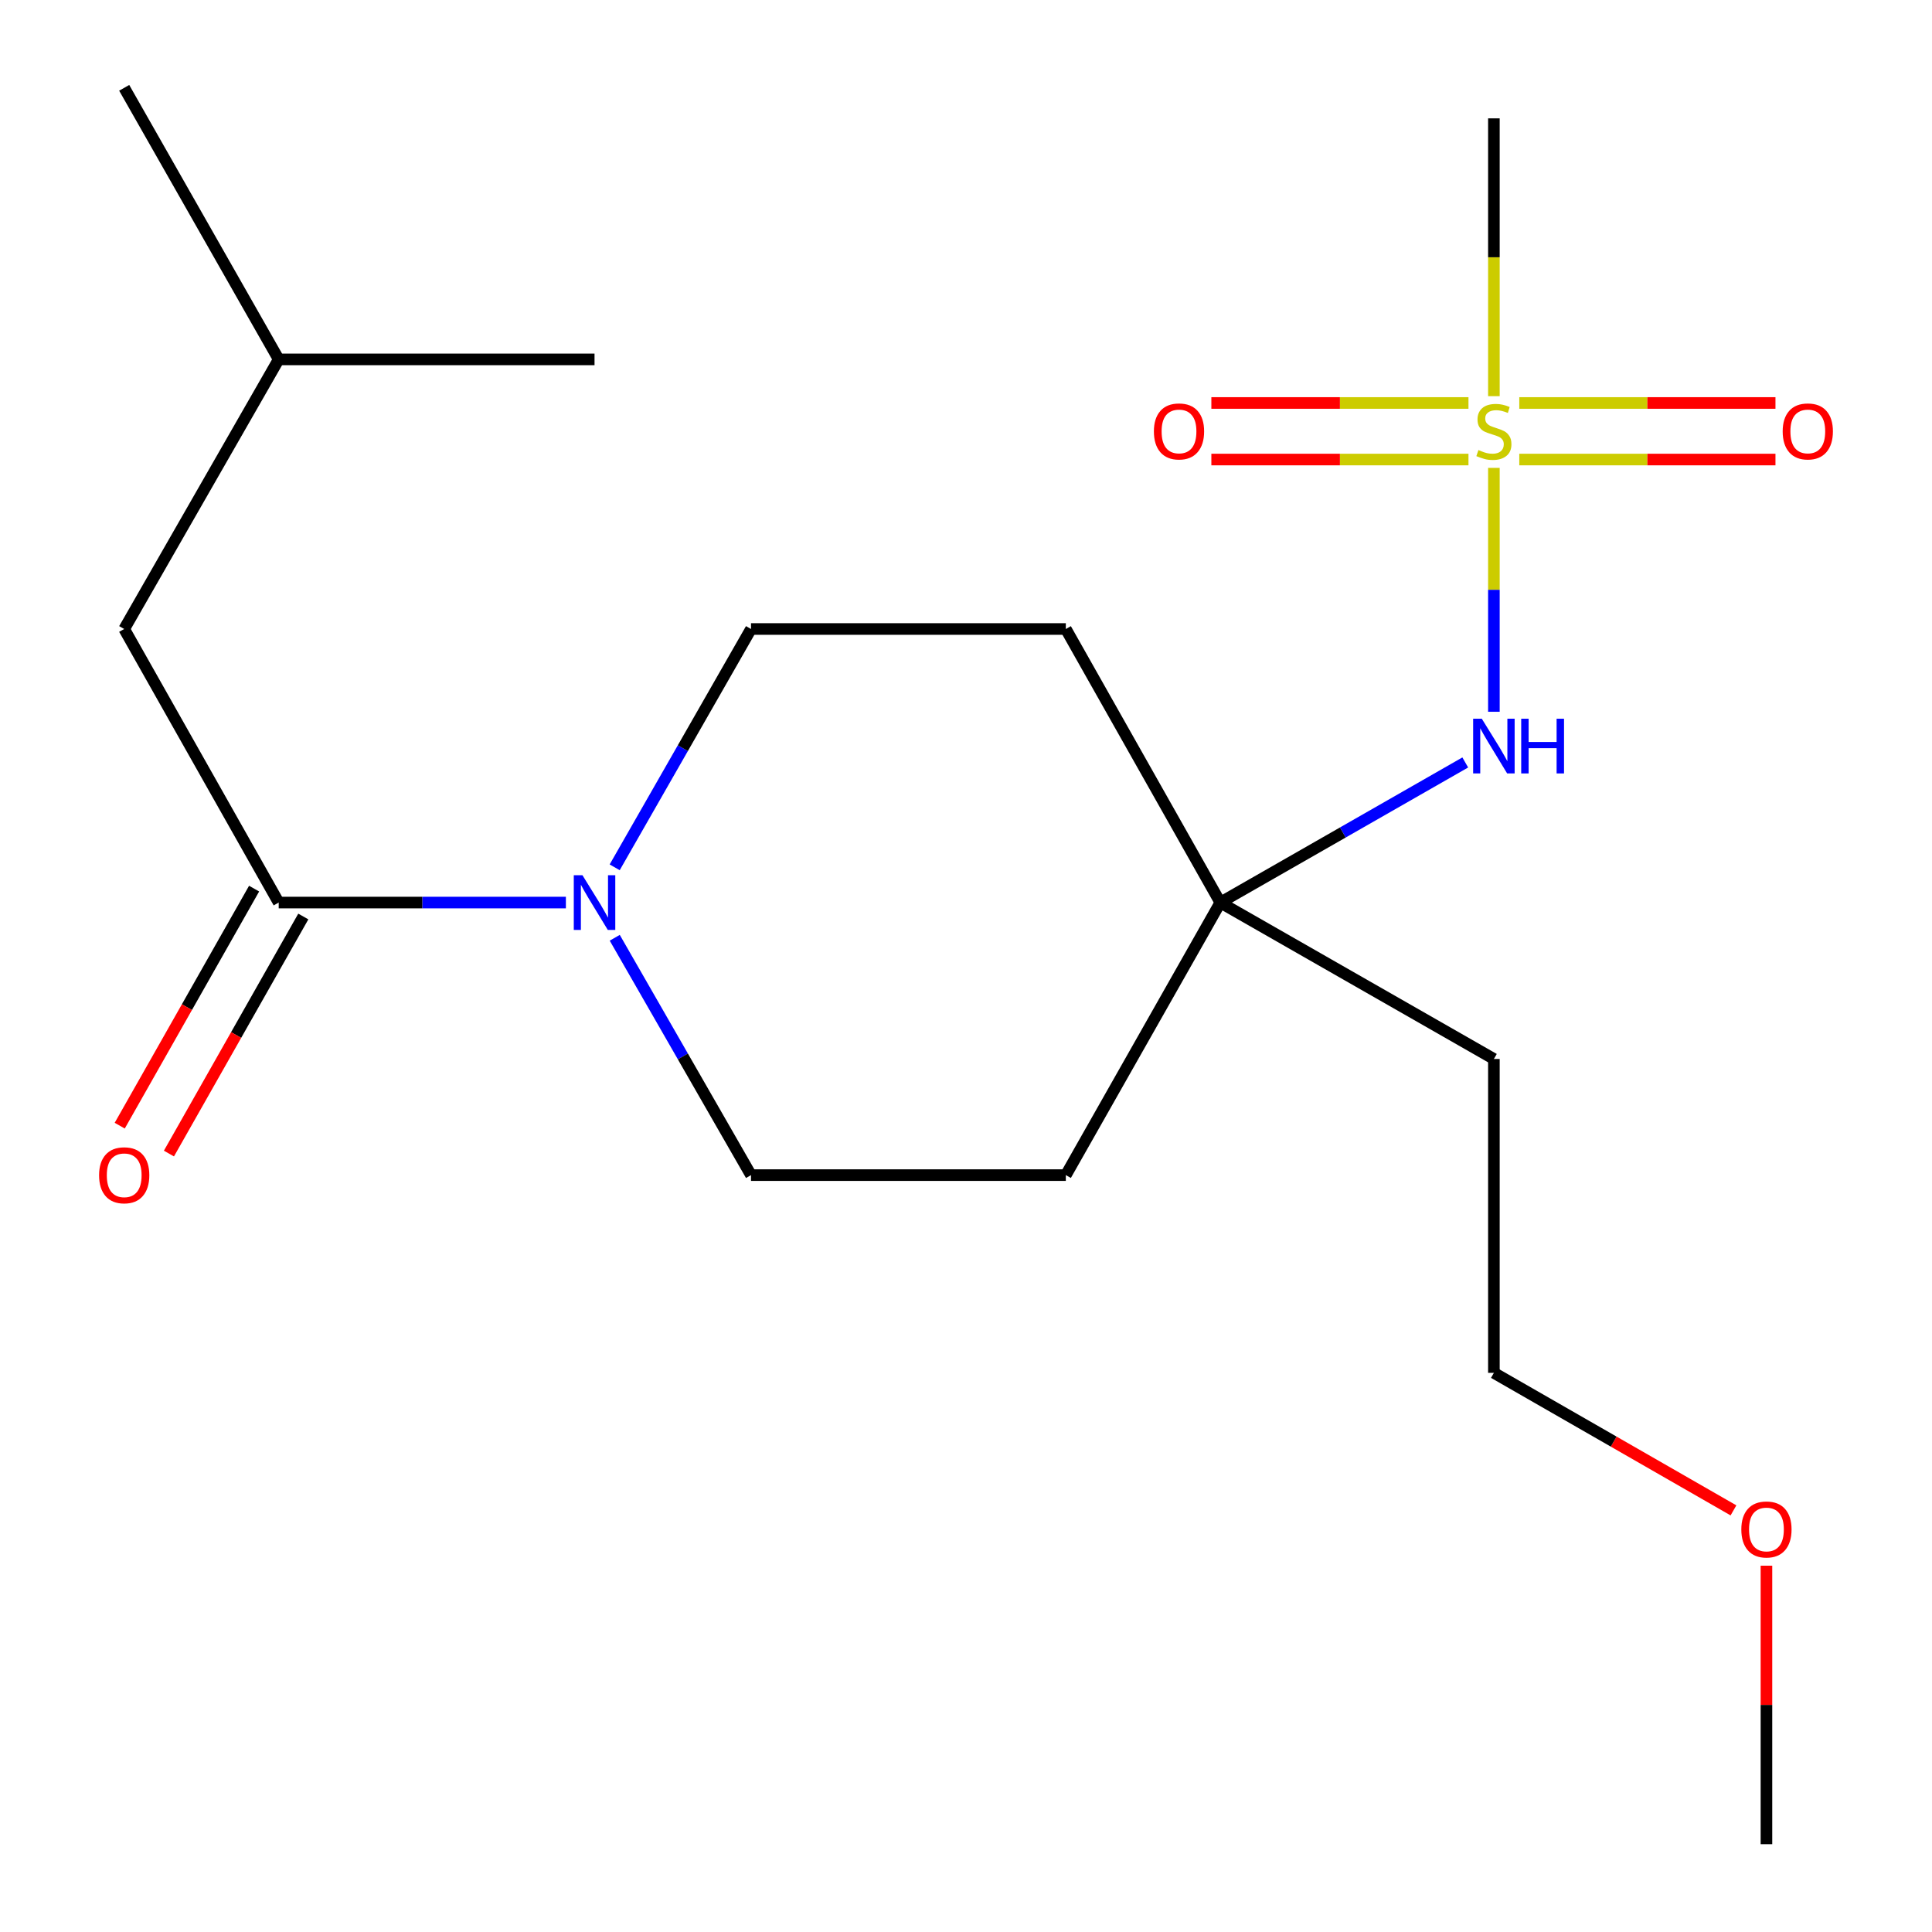 <?xml version='1.0' encoding='iso-8859-1'?>
<svg version='1.1' baseProfile='full'
              xmlns='http://www.w3.org/2000/svg'
                      xmlns:rdkit='http://www.rdkit.org/xml'
                      xmlns:xlink='http://www.w3.org/1999/xlink'
                  xml:space='preserve'
width='1000px' height='1000px' viewBox='0 0 1000 1000'>
<!-- END OF HEADER -->
<rect style='opacity:1.0;fill:#FFFFFF;stroke:none' width='1000' height='1000' x='0' y='0'> </rect>
<path class='bond-2' d='M 773.235,242.173 L 773.235,305.291' style='fill:none;fill-rule:evenodd;stroke:#CCCC00;stroke-width:6px;stroke-linecap:butt;stroke-linejoin:miter;stroke-opacity:1' />
<path class='bond-2' d='M 773.235,305.291 L 773.235,368.409' style='fill:none;fill-rule:evenodd;stroke:#0000FF;stroke-width:6px;stroke-linecap:butt;stroke-linejoin:miter;stroke-opacity:1' />
<path class='bond-4' d='M 760.08,208.582 L 693.54,208.582' style='fill:none;fill-rule:evenodd;stroke:#CCCC00;stroke-width:6px;stroke-linecap:butt;stroke-linejoin:miter;stroke-opacity:1' />
<path class='bond-4' d='M 693.54,208.582 L 626.999,208.582' style='fill:none;fill-rule:evenodd;stroke:#FF0000;stroke-width:6px;stroke-linecap:butt;stroke-linejoin:miter;stroke-opacity:1' />
<path class='bond-4' d='M 760.08,237.857 L 693.54,237.857' style='fill:none;fill-rule:evenodd;stroke:#CCCC00;stroke-width:6px;stroke-linecap:butt;stroke-linejoin:miter;stroke-opacity:1' />
<path class='bond-4' d='M 693.54,237.857 L 626.999,237.857' style='fill:none;fill-rule:evenodd;stroke:#FF0000;stroke-width:6px;stroke-linecap:butt;stroke-linejoin:miter;stroke-opacity:1' />
<path class='bond-5' d='M 786.377,237.857 L 852.678,237.857' style='fill:none;fill-rule:evenodd;stroke:#CCCC00;stroke-width:6px;stroke-linecap:butt;stroke-linejoin:miter;stroke-opacity:1' />
<path class='bond-5' d='M 852.678,237.857 L 918.978,237.857' style='fill:none;fill-rule:evenodd;stroke:#FF0000;stroke-width:6px;stroke-linecap:butt;stroke-linejoin:miter;stroke-opacity:1' />
<path class='bond-5' d='M 786.377,208.582 L 852.678,208.582' style='fill:none;fill-rule:evenodd;stroke:#CCCC00;stroke-width:6px;stroke-linecap:butt;stroke-linejoin:miter;stroke-opacity:1' />
<path class='bond-5' d='M 852.678,208.582 L 918.978,208.582' style='fill:none;fill-rule:evenodd;stroke:#FF0000;stroke-width:6px;stroke-linecap:butt;stroke-linejoin:miter;stroke-opacity:1' />
<path class='bond-12' d='M 773.235,205.051 L 773.235,133.157' style='fill:none;fill-rule:evenodd;stroke:#CCCC00;stroke-width:6px;stroke-linecap:butt;stroke-linejoin:miter;stroke-opacity:1' />
<path class='bond-12' d='M 773.235,133.157 L 773.235,61.263' style='fill:none;fill-rule:evenodd;stroke:#000000;stroke-width:6px;stroke-linecap:butt;stroke-linejoin:miter;stroke-opacity:1' />
<path class='bond-0' d='M 318.16,448.925 L 353.441,387.247' style='fill:none;fill-rule:evenodd;stroke:#0000FF;stroke-width:6px;stroke-linecap:butt;stroke-linejoin:miter;stroke-opacity:1' />
<path class='bond-0' d='M 353.441,387.247 L 388.722,325.569' style='fill:none;fill-rule:evenodd;stroke:#000000;stroke-width:6px;stroke-linecap:butt;stroke-linejoin:miter;stroke-opacity:1' />
<path class='bond-1' d='M 292.901,467.163 L 218.579,467.163' style='fill:none;fill-rule:evenodd;stroke:#0000FF;stroke-width:6px;stroke-linecap:butt;stroke-linejoin:miter;stroke-opacity:1' />
<path class='bond-1' d='M 218.579,467.163 L 144.258,467.163' style='fill:none;fill-rule:evenodd;stroke:#000000;stroke-width:6px;stroke-linecap:butt;stroke-linejoin:miter;stroke-opacity:1' />
<path class='bond-20' d='M 318.192,485.39 L 353.457,546.813' style='fill:none;fill-rule:evenodd;stroke:#0000FF;stroke-width:6px;stroke-linecap:butt;stroke-linejoin:miter;stroke-opacity:1' />
<path class='bond-20' d='M 353.457,546.813 L 388.722,608.237' style='fill:none;fill-rule:evenodd;stroke:#000000;stroke-width:6px;stroke-linecap:butt;stroke-linejoin:miter;stroke-opacity:1' />
<path class='bond-8' d='M 144.258,467.163 L 64.288,325.569' style='fill:none;fill-rule:evenodd;stroke:#000000;stroke-width:6px;stroke-linecap:butt;stroke-linejoin:miter;stroke-opacity:1' />
<path class='bond-9' d='M 131.524,459.945 L 96.747,521.294' style='fill:none;fill-rule:evenodd;stroke:#000000;stroke-width:6px;stroke-linecap:butt;stroke-linejoin:miter;stroke-opacity:1' />
<path class='bond-9' d='M 96.747,521.294 L 61.97,582.644' style='fill:none;fill-rule:evenodd;stroke:#FF0000;stroke-width:6px;stroke-linecap:butt;stroke-linejoin:miter;stroke-opacity:1' />
<path class='bond-9' d='M 156.992,474.381 L 122.215,535.731' style='fill:none;fill-rule:evenodd;stroke:#000000;stroke-width:6px;stroke-linecap:butt;stroke-linejoin:miter;stroke-opacity:1' />
<path class='bond-9' d='M 122.215,535.731 L 87.438,597.081' style='fill:none;fill-rule:evenodd;stroke:#FF0000;stroke-width:6px;stroke-linecap:butt;stroke-linejoin:miter;stroke-opacity:1' />
<path class='bond-3' d='M 758.417,394.645 L 695.029,430.904' style='fill:none;fill-rule:evenodd;stroke:#0000FF;stroke-width:6px;stroke-linecap:butt;stroke-linejoin:miter;stroke-opacity:1' />
<path class='bond-3' d='M 695.029,430.904 L 631.641,467.163' style='fill:none;fill-rule:evenodd;stroke:#000000;stroke-width:6px;stroke-linecap:butt;stroke-linejoin:miter;stroke-opacity:1' />
<path class='bond-10' d='M 631.641,467.163 L 551.671,608.237' style='fill:none;fill-rule:evenodd;stroke:#000000;stroke-width:6px;stroke-linecap:butt;stroke-linejoin:miter;stroke-opacity:1' />
<path class='bond-11' d='M 631.641,467.163 L 551.671,325.569' style='fill:none;fill-rule:evenodd;stroke:#000000;stroke-width:6px;stroke-linecap:butt;stroke-linejoin:miter;stroke-opacity:1' />
<path class='bond-13' d='M 631.641,467.163 L 773.235,548.125' style='fill:none;fill-rule:evenodd;stroke:#000000;stroke-width:6px;stroke-linecap:butt;stroke-linejoin:miter;stroke-opacity:1' />
<path class='bond-6' d='M 388.722,608.237 L 551.671,608.237' style='fill:none;fill-rule:evenodd;stroke:#000000;stroke-width:6px;stroke-linecap:butt;stroke-linejoin:miter;stroke-opacity:1' />
<path class='bond-7' d='M 388.722,325.569 L 551.671,325.569' style='fill:none;fill-rule:evenodd;stroke:#000000;stroke-width:6px;stroke-linecap:butt;stroke-linejoin:miter;stroke-opacity:1' />
<path class='bond-15' d='M 64.288,325.569 L 144.258,186.024' style='fill:none;fill-rule:evenodd;stroke:#000000;stroke-width:6px;stroke-linecap:butt;stroke-linejoin:miter;stroke-opacity:1' />
<path class='bond-16' d='M 773.235,548.125 L 773.235,710.586' style='fill:none;fill-rule:evenodd;stroke:#000000;stroke-width:6px;stroke-linecap:butt;stroke-linejoin:miter;stroke-opacity:1' />
<path class='bond-14' d='M 897.242,781.768 L 835.238,746.177' style='fill:none;fill-rule:evenodd;stroke:#FF0000;stroke-width:6px;stroke-linecap:butt;stroke-linejoin:miter;stroke-opacity:1' />
<path class='bond-14' d='M 835.238,746.177 L 773.235,710.586' style='fill:none;fill-rule:evenodd;stroke:#000000;stroke-width:6px;stroke-linecap:butt;stroke-linejoin:miter;stroke-opacity:1' />
<path class='bond-17' d='M 914.308,810.399 L 914.308,882.472' style='fill:none;fill-rule:evenodd;stroke:#FF0000;stroke-width:6px;stroke-linecap:butt;stroke-linejoin:miter;stroke-opacity:1' />
<path class='bond-17' d='M 914.308,882.472 L 914.308,954.545' style='fill:none;fill-rule:evenodd;stroke:#000000;stroke-width:6px;stroke-linecap:butt;stroke-linejoin:miter;stroke-opacity:1' />
<path class='bond-18' d='M 144.258,186.024 L 64.288,45.455' style='fill:none;fill-rule:evenodd;stroke:#000000;stroke-width:6px;stroke-linecap:butt;stroke-linejoin:miter;stroke-opacity:1' />
<path class='bond-19' d='M 144.258,186.024 L 307.727,186.024' style='fill:none;fill-rule:evenodd;stroke:#000000;stroke-width:6px;stroke-linecap:butt;stroke-linejoin:miter;stroke-opacity:1' />
<path  class='atom-0' d='M 765.235 232.94
Q 765.555 233.06, 766.875 233.62
Q 768.195 234.18, 769.635 234.54
Q 771.115 234.86, 772.555 234.86
Q 775.235 234.86, 776.795 233.58
Q 778.355 232.26, 778.355 229.98
Q 778.355 228.42, 777.555 227.46
Q 776.795 226.5, 775.595 225.98
Q 774.395 225.46, 772.395 224.86
Q 769.875 224.1, 768.355 223.38
Q 766.875 222.66, 765.795 221.14
Q 764.755 219.62, 764.755 217.06
Q 764.755 213.5, 767.155 211.3
Q 769.595 209.1, 774.395 209.1
Q 777.675 209.1, 781.395 210.66
L 780.475 213.74
Q 777.075 212.34, 774.515 212.34
Q 771.755 212.34, 770.235 213.5
Q 768.715 214.62, 768.755 216.58
Q 768.755 218.1, 769.515 219.02
Q 770.315 219.94, 771.435 220.46
Q 772.595 220.98, 774.515 221.58
Q 777.075 222.38, 778.595 223.18
Q 780.115 223.98, 781.195 225.62
Q 782.315 227.22, 782.315 229.98
Q 782.315 233.9, 779.675 236.02
Q 777.075 238.1, 772.715 238.1
Q 770.195 238.1, 768.275 237.54
Q 766.395 237.02, 764.155 236.1
L 765.235 232.94
' fill='#CCCC00'/>
<path  class='atom-1' d='M 301.467 453.003
L 310.747 468.003
Q 311.667 469.483, 313.147 472.163
Q 314.627 474.843, 314.707 475.003
L 314.707 453.003
L 318.467 453.003
L 318.467 481.323
L 314.587 481.323
L 304.627 464.923
Q 303.467 463.003, 302.227 460.803
Q 301.027 458.603, 300.667 457.923
L 300.667 481.323
L 296.987 481.323
L 296.987 453.003
L 301.467 453.003
' fill='#0000FF'/>
<path  class='atom-3' d='M 766.975 372.008
L 776.255 387.008
Q 777.175 388.488, 778.655 391.168
Q 780.135 393.848, 780.215 394.008
L 780.215 372.008
L 783.975 372.008
L 783.975 400.328
L 780.095 400.328
L 770.135 383.928
Q 768.975 382.008, 767.735 379.808
Q 766.535 377.608, 766.175 376.928
L 766.175 400.328
L 762.495 400.328
L 762.495 372.008
L 766.975 372.008
' fill='#0000FF'/>
<path  class='atom-3' d='M 787.375 372.008
L 791.215 372.008
L 791.215 384.048
L 805.695 384.048
L 805.695 372.008
L 809.535 372.008
L 809.535 400.328
L 805.695 400.328
L 805.695 387.248
L 791.215 387.248
L 791.215 400.328
L 787.375 400.328
L 787.375 372.008
' fill='#0000FF'/>
<path  class='atom-5' d='M 597.253 223.3
Q 597.253 216.5, 600.613 212.7
Q 603.973 208.9, 610.253 208.9
Q 616.533 208.9, 619.893 212.7
Q 623.253 216.5, 623.253 223.3
Q 623.253 230.18, 619.853 234.1
Q 616.453 237.98, 610.253 237.98
Q 604.013 237.98, 600.613 234.1
Q 597.253 230.22, 597.253 223.3
M 610.253 234.78
Q 614.573 234.78, 616.893 231.9
Q 619.253 228.98, 619.253 223.3
Q 619.253 217.74, 616.893 214.94
Q 614.573 212.1, 610.253 212.1
Q 605.933 212.1, 603.573 214.9
Q 601.253 217.7, 601.253 223.3
Q 601.253 229.02, 603.573 231.9
Q 605.933 234.78, 610.253 234.78
' fill='#FF0000'/>
<path  class='atom-6' d='M 922.712 223.3
Q 922.712 216.5, 926.072 212.7
Q 929.432 208.9, 935.712 208.9
Q 941.992 208.9, 945.352 212.7
Q 948.712 216.5, 948.712 223.3
Q 948.712 230.18, 945.312 234.1
Q 941.912 237.98, 935.712 237.98
Q 929.472 237.98, 926.072 234.1
Q 922.712 230.22, 922.712 223.3
M 935.712 234.78
Q 940.032 234.78, 942.352 231.9
Q 944.712 228.98, 944.712 223.3
Q 944.712 217.74, 942.352 214.94
Q 940.032 212.1, 935.712 212.1
Q 931.392 212.1, 929.032 214.9
Q 926.712 217.7, 926.712 223.3
Q 926.712 229.02, 929.032 231.9
Q 931.392 234.78, 935.712 234.78
' fill='#FF0000'/>
<path  class='atom-10' d='M 51.288 608.317
Q 51.288 601.517, 54.648 597.717
Q 58.008 593.917, 64.288 593.917
Q 70.568 593.917, 73.928 597.717
Q 77.288 601.517, 77.288 608.317
Q 77.288 615.197, 73.888 619.117
Q 70.488 622.997, 64.288 622.997
Q 58.048 622.997, 54.648 619.117
Q 51.288 615.237, 51.288 608.317
M 64.288 619.797
Q 68.608 619.797, 70.928 616.917
Q 73.288 613.997, 73.288 608.317
Q 73.288 602.757, 70.928 599.957
Q 68.608 597.117, 64.288 597.117
Q 59.968 597.117, 57.608 599.917
Q 55.288 602.717, 55.288 608.317
Q 55.288 614.037, 57.608 616.917
Q 59.968 619.797, 64.288 619.797
' fill='#FF0000'/>
<path  class='atom-15' d='M 901.308 791.644
Q 901.308 784.844, 904.668 781.044
Q 908.028 777.244, 914.308 777.244
Q 920.588 777.244, 923.948 781.044
Q 927.308 784.844, 927.308 791.644
Q 927.308 798.524, 923.908 802.444
Q 920.508 806.324, 914.308 806.324
Q 908.068 806.324, 904.668 802.444
Q 901.308 798.564, 901.308 791.644
M 914.308 803.124
Q 918.628 803.124, 920.948 800.244
Q 923.308 797.324, 923.308 791.644
Q 923.308 786.084, 920.948 783.284
Q 918.628 780.444, 914.308 780.444
Q 909.988 780.444, 907.628 783.244
Q 905.308 786.044, 905.308 791.644
Q 905.308 797.364, 907.628 800.244
Q 909.988 803.124, 914.308 803.124
' fill='#FF0000'/>
</svg>
